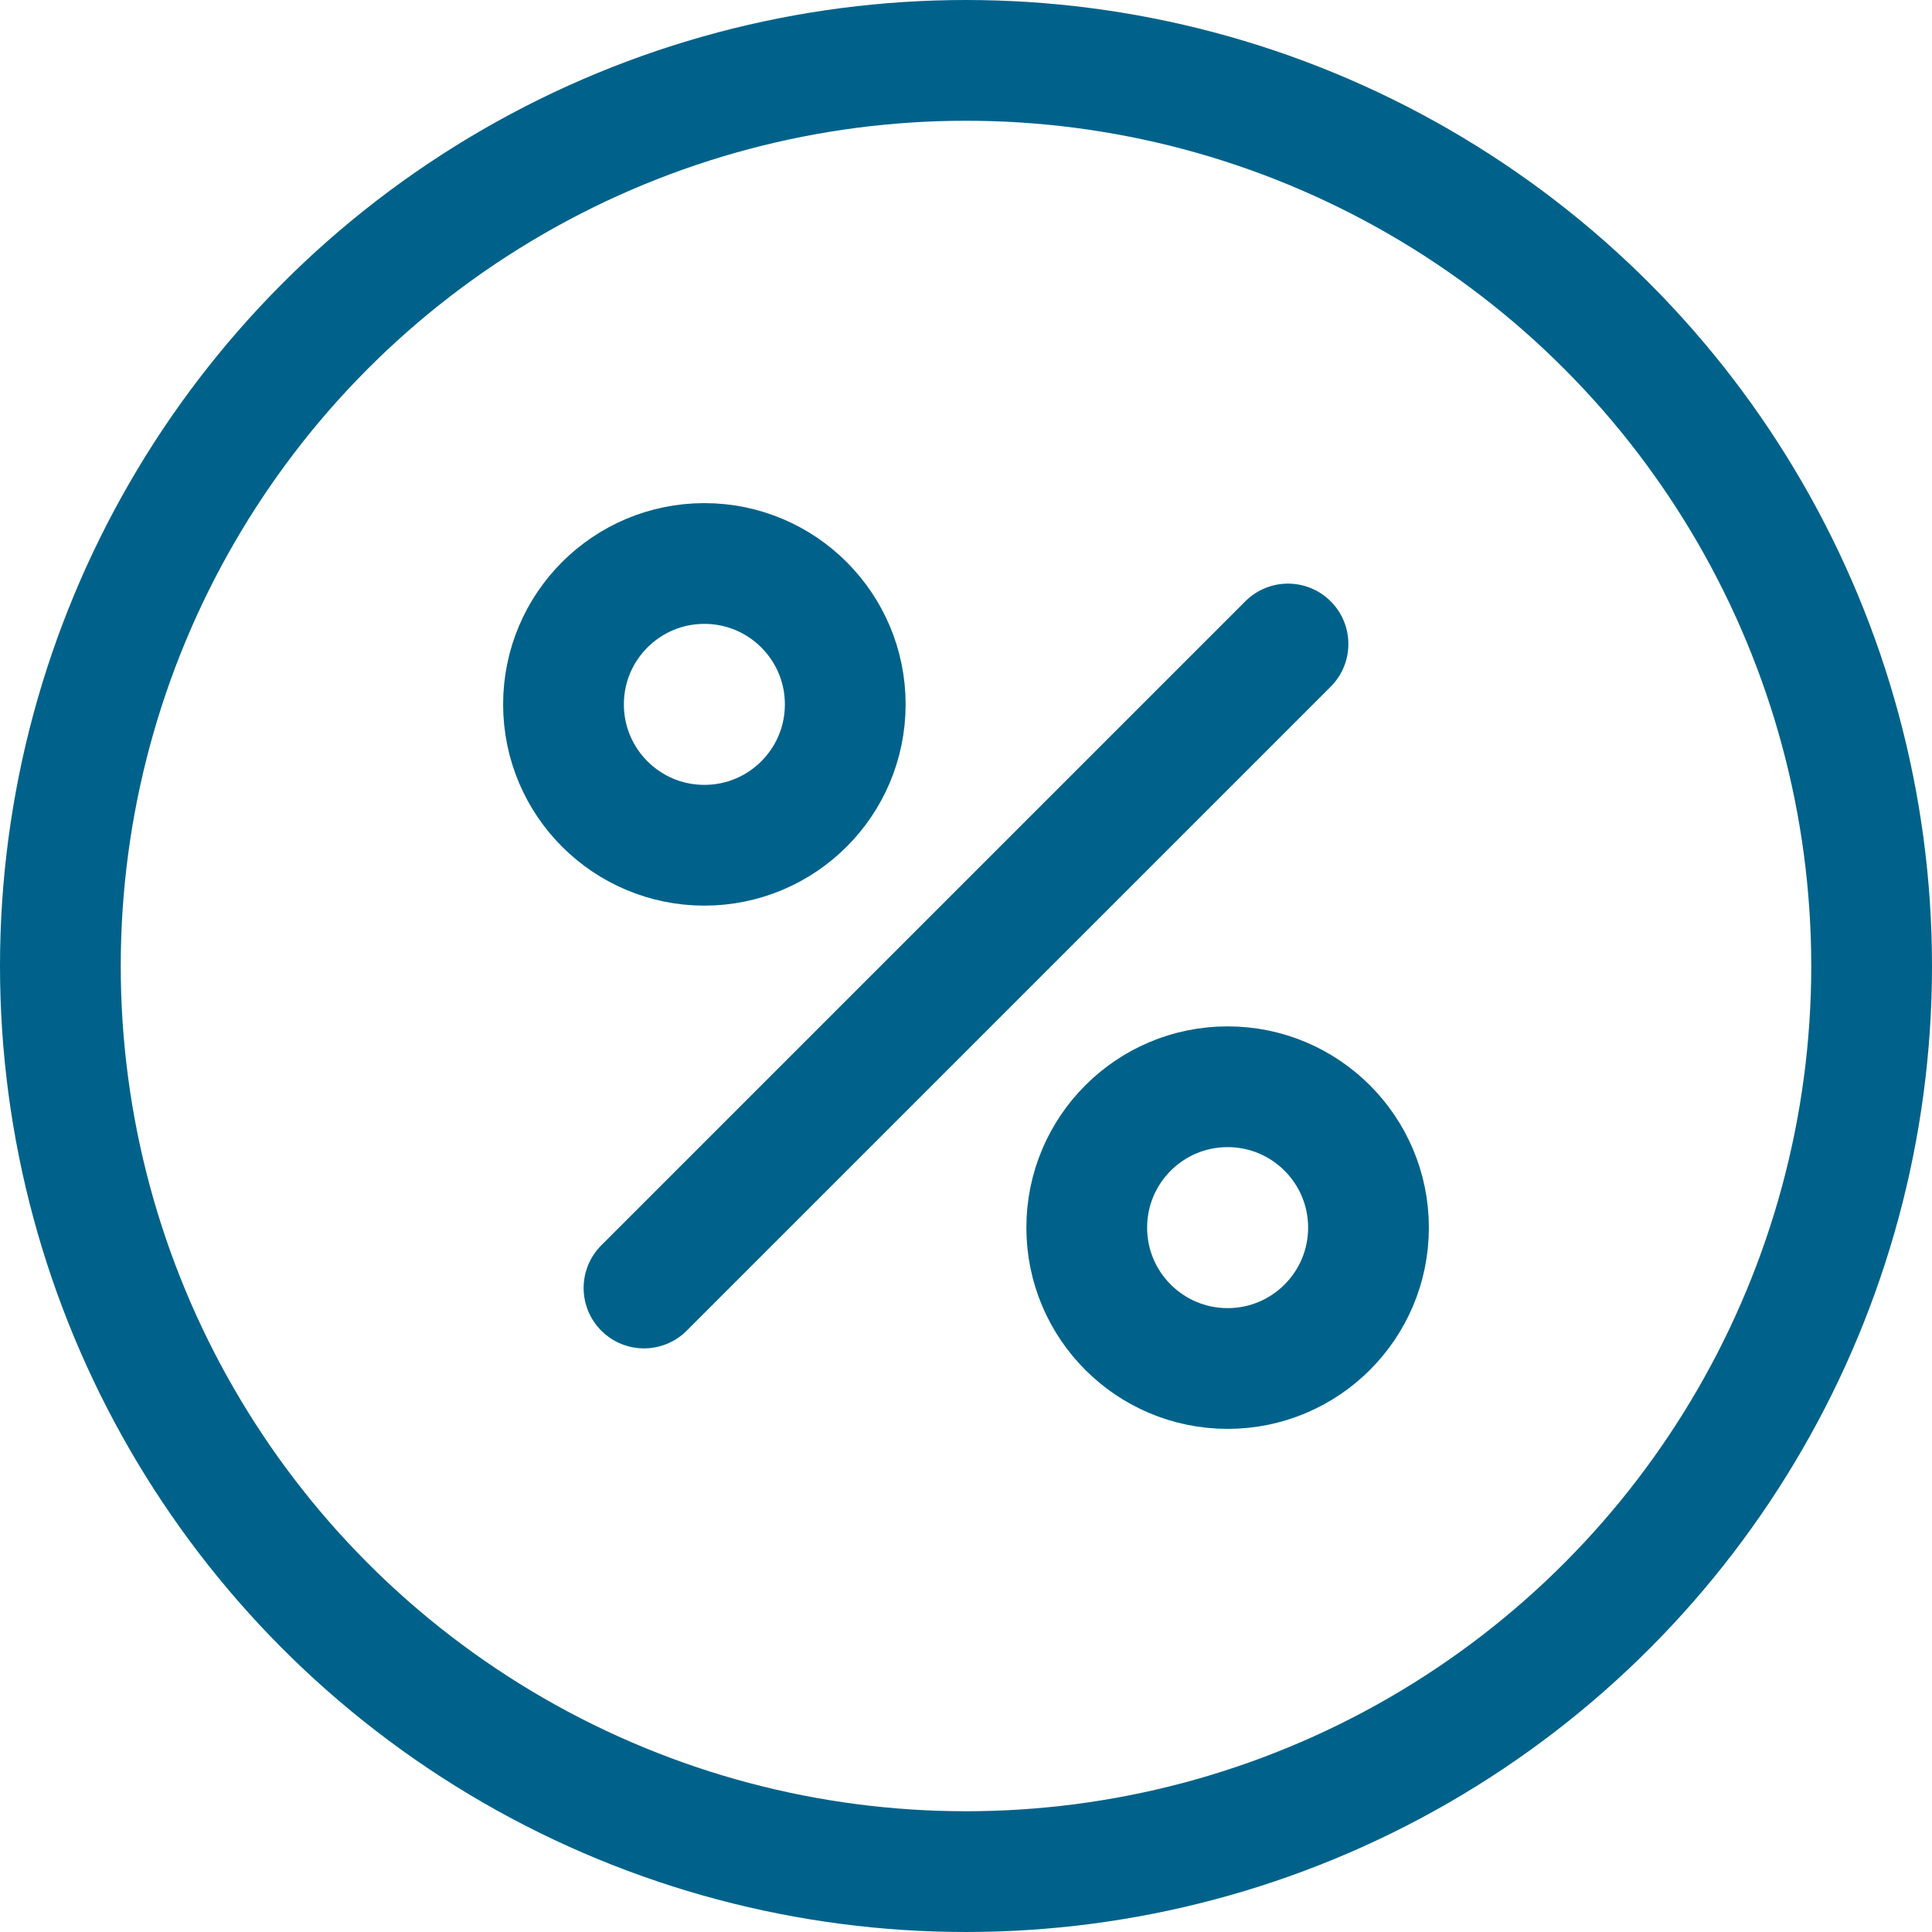 <svg xmlns="http://www.w3.org/2000/svg" viewBox="0 0 24 24">
  <g>
    <circle cx="12" cy="12" r="11.25"
      style="fill: none;stroke: #00628a;stroke-linecap: round;stroke-linejoin: round;stroke-width: 1.5px" />
    <line x1="8" y1="16" x2="16" y2="8"
      style="fill: none;stroke: #00628a;stroke-linecap: round;stroke-linejoin: round;stroke-width: 1.5px" />
    <circle cx="8.75" cy="8.75" r="1.75"
      style="fill: none;stroke: #00628a;stroke-linecap: round;stroke-linejoin: round;stroke-width: 1.5px" />
    <circle cx="15.25" cy="15.25" r="1.75"
      style="fill: none;stroke: #00628a;stroke-linecap: round;stroke-linejoin: round;stroke-width: 1.5px" />
  </g>
</svg>